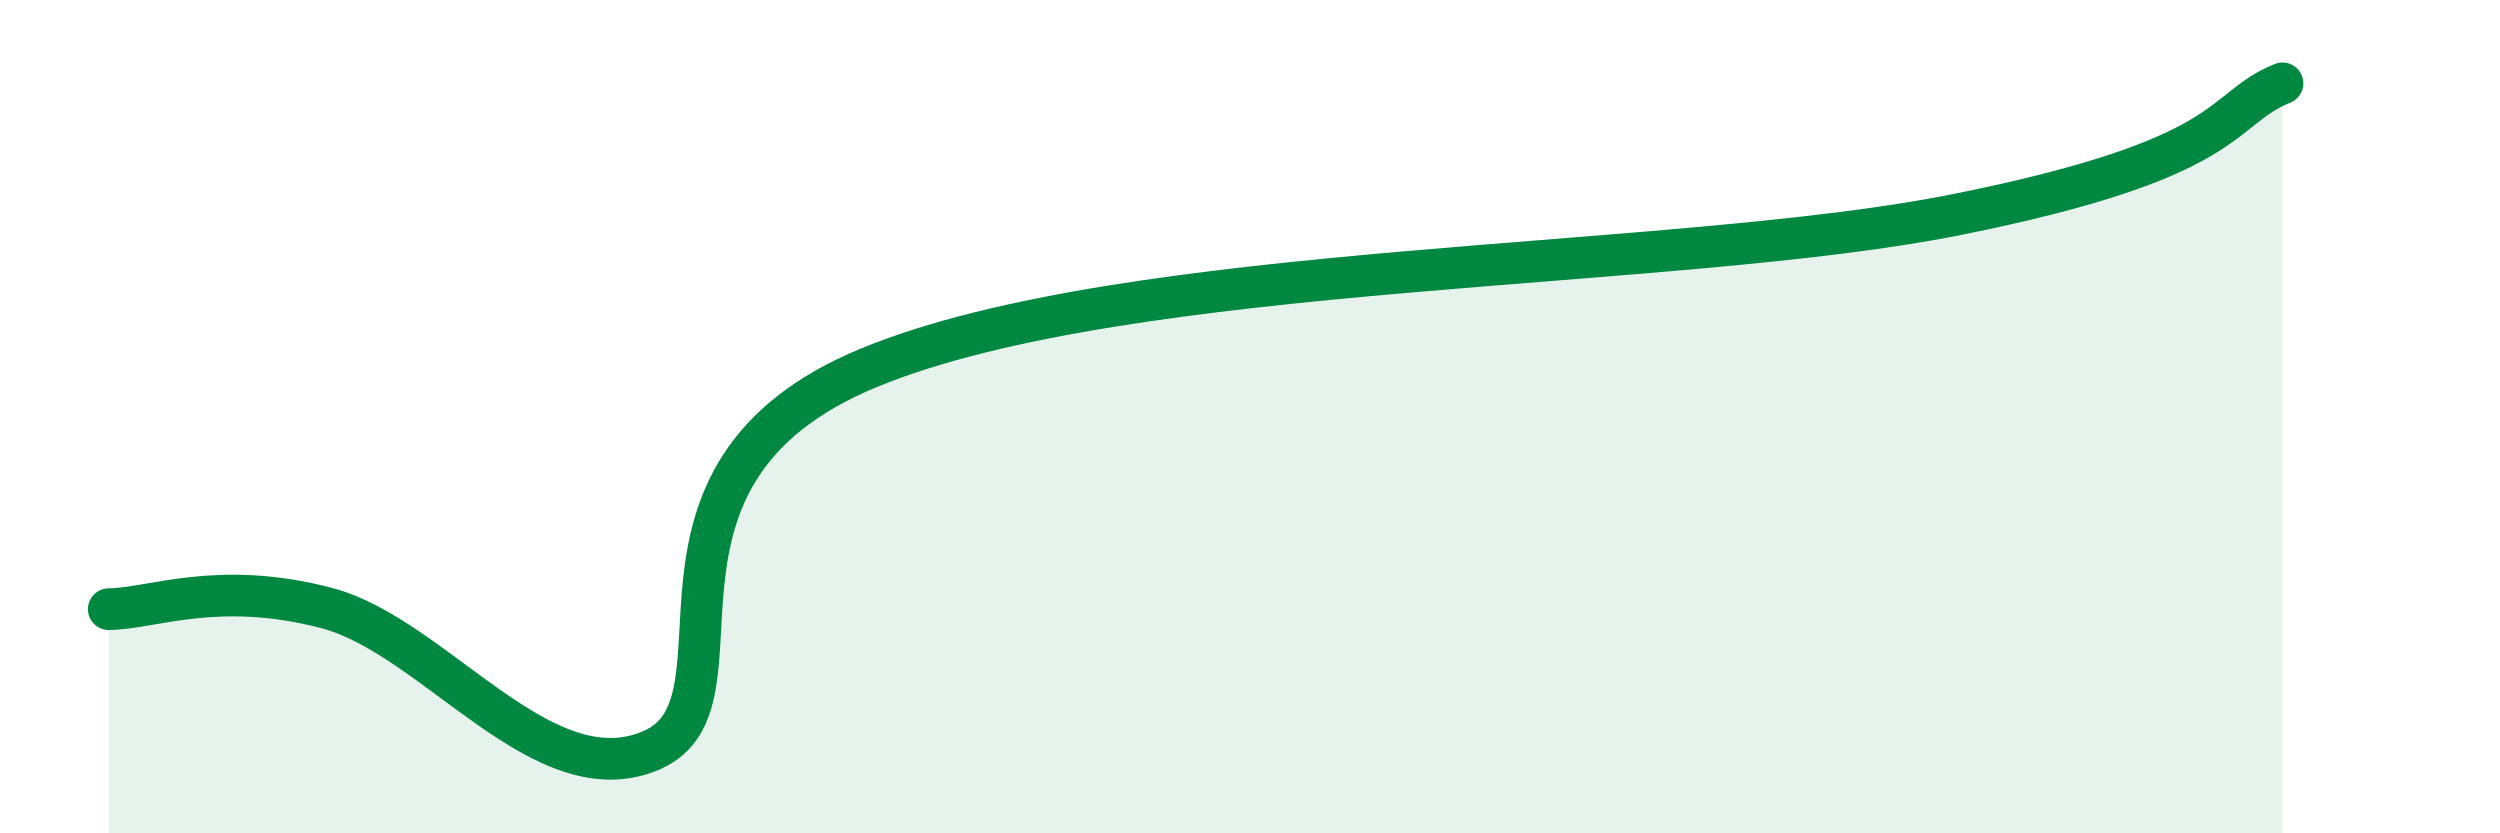 
    <svg width="60" height="20" viewBox="0 0 60 20" xmlns="http://www.w3.org/2000/svg">
      <path
        d="M 2.61,14.62 C 3.65,14.61 5.22,13.91 7.83,14.59 C 10.44,15.27 13.04,19.15 15.65,18 C 18.26,16.85 14.61,11.39 20.87,8.82 C 27.13,6.25 40.18,6.51 46.96,5.15 C 53.74,3.79 53.22,2.63 54.78,2L54.78 20L2.61 20Z"
        fill="#008740"
        opacity="0.1"
        stroke-linecap="round"
        stroke-linejoin="round"
      />
      <path
        d="M 2.61,14.62 C 3.65,14.61 5.22,13.91 7.83,14.59 C 10.44,15.27 13.04,19.15 15.65,18 C 18.26,16.85 14.61,11.39 20.87,8.82 C 27.13,6.25 40.18,6.51 46.96,5.15 C 53.74,3.79 53.22,2.63 54.78,2"
        stroke="#008740"
        stroke-width="1"
        fill="none"
        stroke-linecap="round"
        stroke-linejoin="round"
      />
    </svg>
  